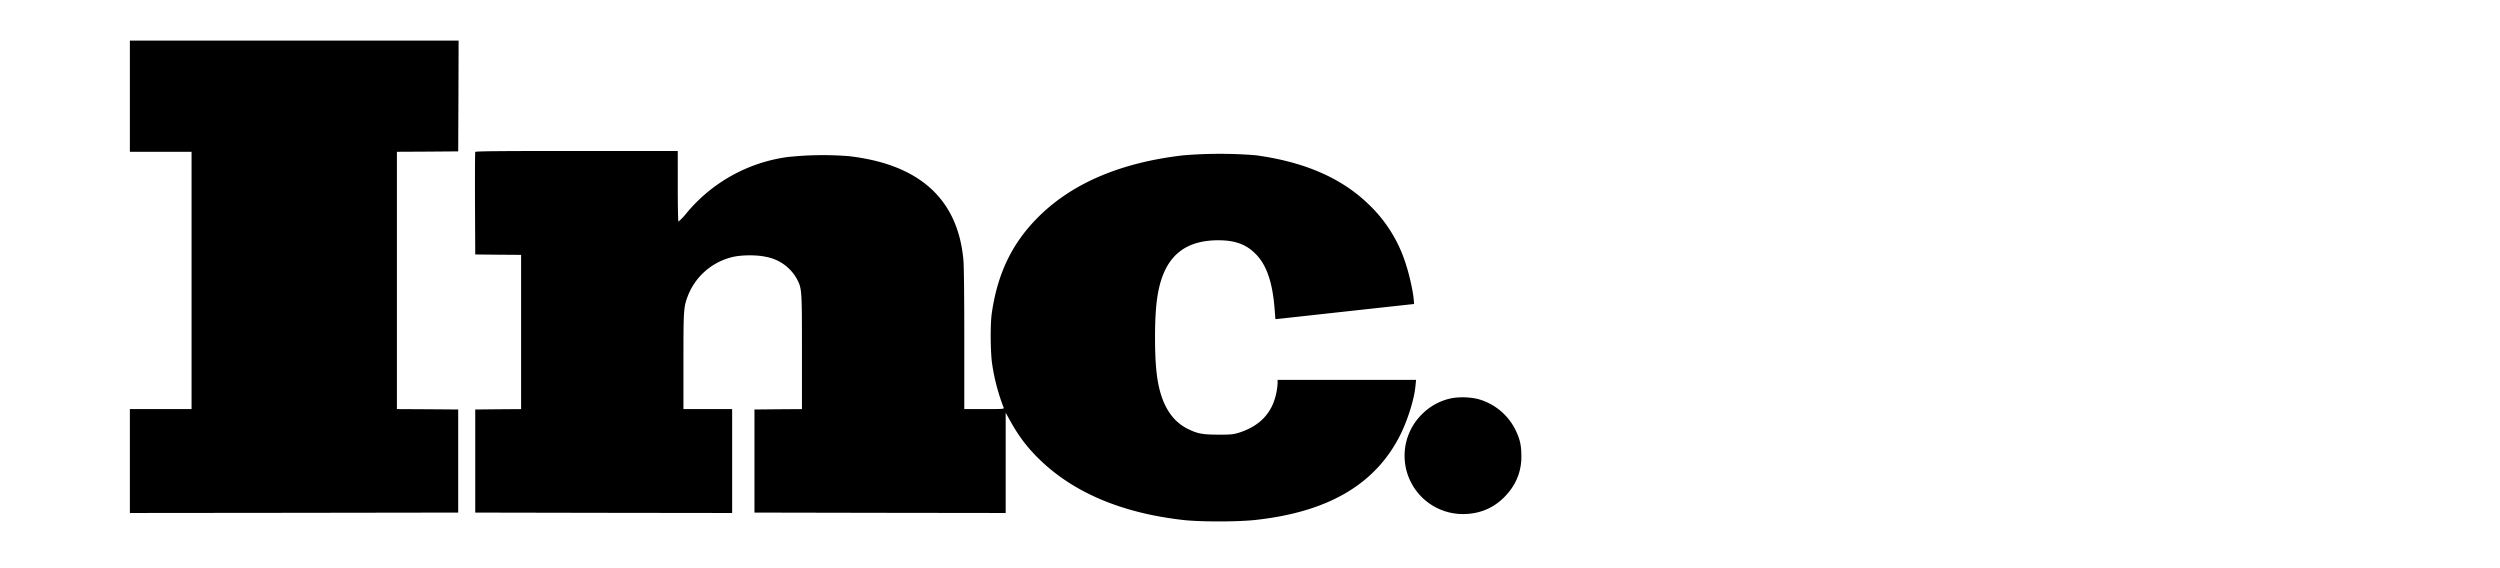 <svg version="1.0" xmlns="http://www.w3.org/2000/svg" width="2200" height="500" viewBox="-20 -50 2800 700"><path d="M0 68.5V137h76v317H0v128l202.3-.2 202.2-.3v-127l-37.7-.3-37.8-.2V137l37.8-.2 37.7-.3.3-68.3L405 0H0v68.5zM425.5 137.2c-.3.7-.4 29.4-.3 63.8l.3 62.5 28.3.3 28.2.2v190l-28.2.2-28.3.3v127l158.3.3 158.2.2V454h-60v-58.9c0-63.6.2-66.7 5.4-80.5a78.4 78.4 0 0 1 54.1-47.7c10.8-2.9 30.6-3.1 42-.5a54.8 54.8 0 0 1 37.8 26.4c6.7 12.8 6.7 11.8 6.7 90.4V454l-29.2.2-29.3.3v127l154.8.3 154.7.2V458.5l5.3 9.5c10.8 19.6 22 34.3 37.4 49 42.1 40.5 101.6 65.3 176.6 73.7 21 2.3 66.1 2.3 88.2-.1 90-9.8 148.3-44 178.8-105.1 9-18.2 17-43.6 18.5-59.4l.8-8.1H1414v3.9a76 76 0 0 1-1.4 11.3c-4.8 25.2-20.2 41.7-46.6 50-6.7 2-9.4 2.3-25 2.3-19.7-.1-25.4-1.1-37.6-7.1-18.7-9.2-30.8-27.5-36.3-55.1-2.8-14-4.1-32.1-4.1-57.3 0-25.2 1.3-43.3 4.1-57.3 8.5-42.6 32.1-62.6 73.7-62.7 20.8 0 34.6 5 46.4 17.1 13.6 13.8 20.9 35.7 23.3 69.8l.8 10.3 4.1-.4 85.5-9.4 81.3-8.9-.6-6.7c-1.1-10.3-5-28.1-9.1-40.8a172.7 172.7 0 0 0-47.1-76c-33.3-32-78.8-51.6-138.2-59.7a548.2 548.2 0 0 0-89.7.1c-78.5 9.1-139.3 35.5-181.1 78.8-30.6 31.6-47.8 68.3-54.6 116.3-1.9 13.5-1.6 48.4.6 62.5 2.8 18.6 7.4 35.9 14.1 53.2.7 1.7-.9 1.8-23.9 1.8H1028v-86.3c0-52.9-.4-90.6-1.1-97.7-6.9-74.8-54.1-117.5-140.9-127.6a407.9 407.9 0 0 0-76 1.1 196 196 0 0 0-125.1 70.2 71.6 71.6 0 0 1-9 9.3c-.5 0-.9-17.9-.9-43.5V136H550.5c-98.7 0-124.7.3-125 1.2zM1629.5 440.4a71.1 71.1 0 0 0-37.9 20.2 71.8 71.8 0 0 0 50.9 122.7c22.8 0 41.9-9.2 56.4-27.1a67.5 67.5 0 0 0 15.4-44.7c0-12.9-1.7-20.4-7.3-32a73 73 0 0 0-46.5-38 85.4 85.4 0 0 0-31-1.1z"/></svg>
